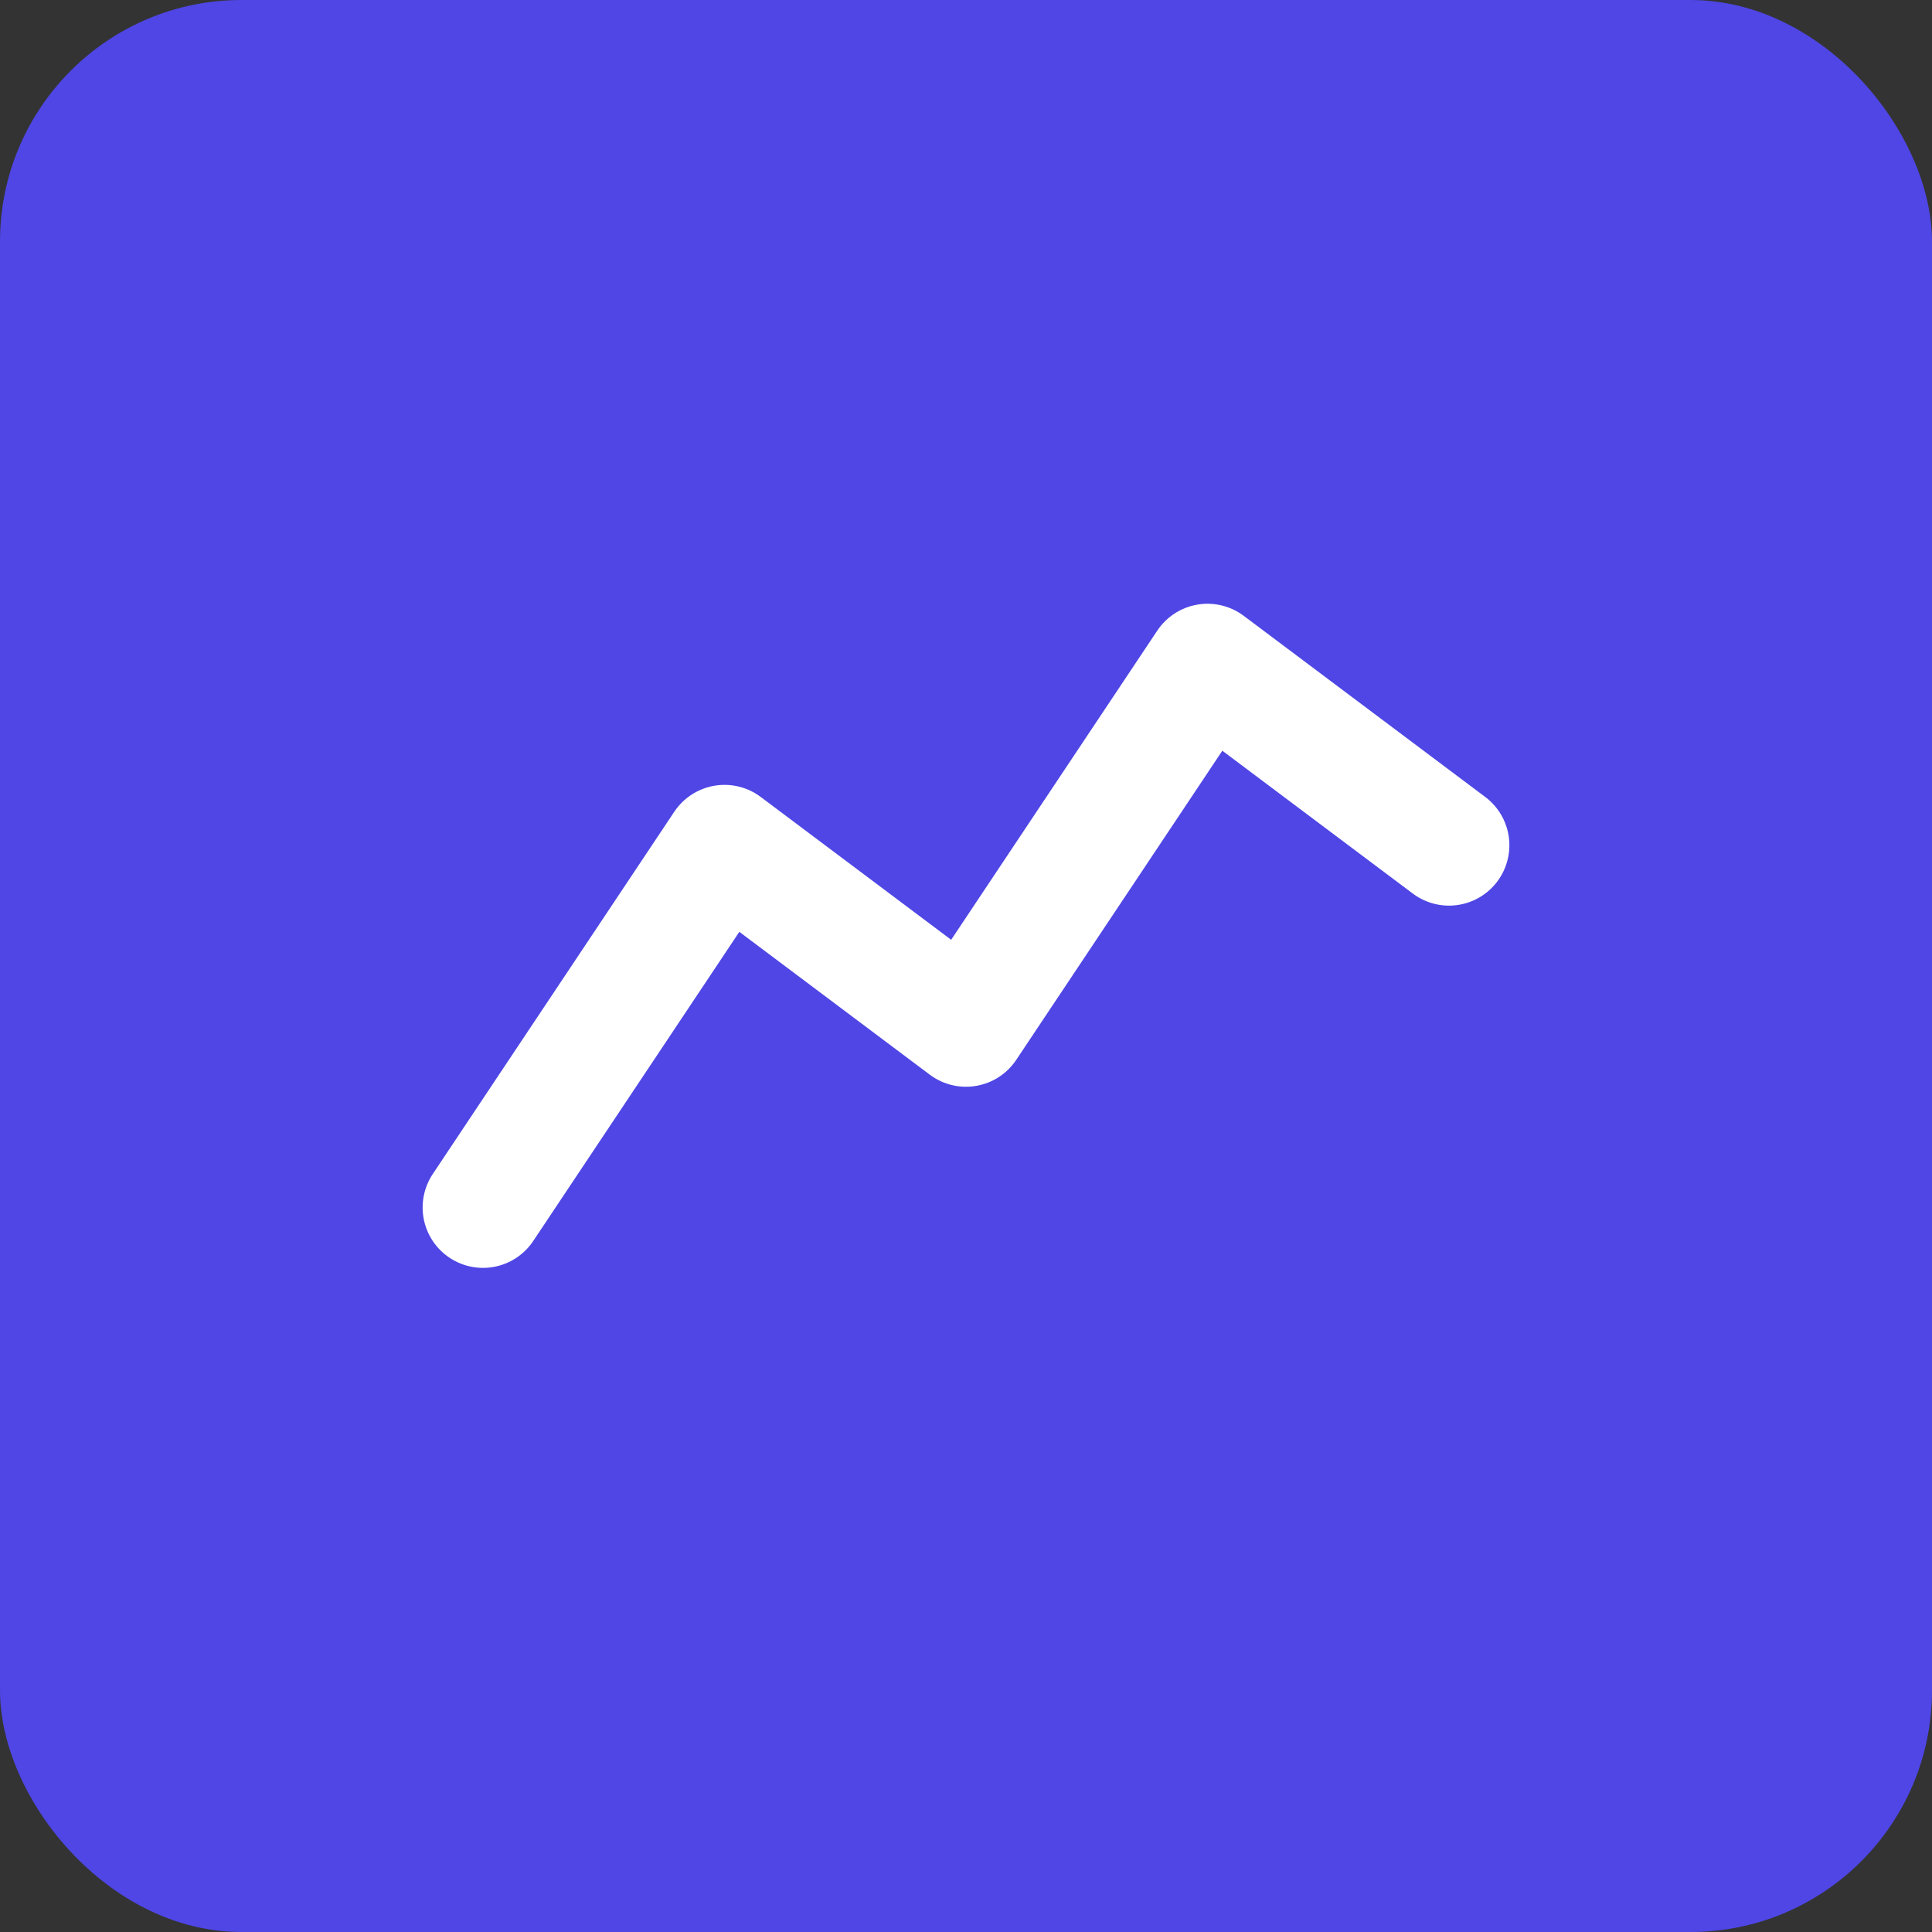 <svg width="64" height="64" xmlns="http://www.w3.org/2000/svg">
  <rect width="100%" height="100%" fill="#333333" stroke="none"/>
  <rect width="64" height="64" rx="8" fill="#4f46e5"/>
  <g stroke="white" stroke-width="4" stroke-linecap="round" stroke-linejoin="round" fill="none">
    <polyline points="16,40 24,28 32,34 40,22 48,28" />
  </g>
</svg>
